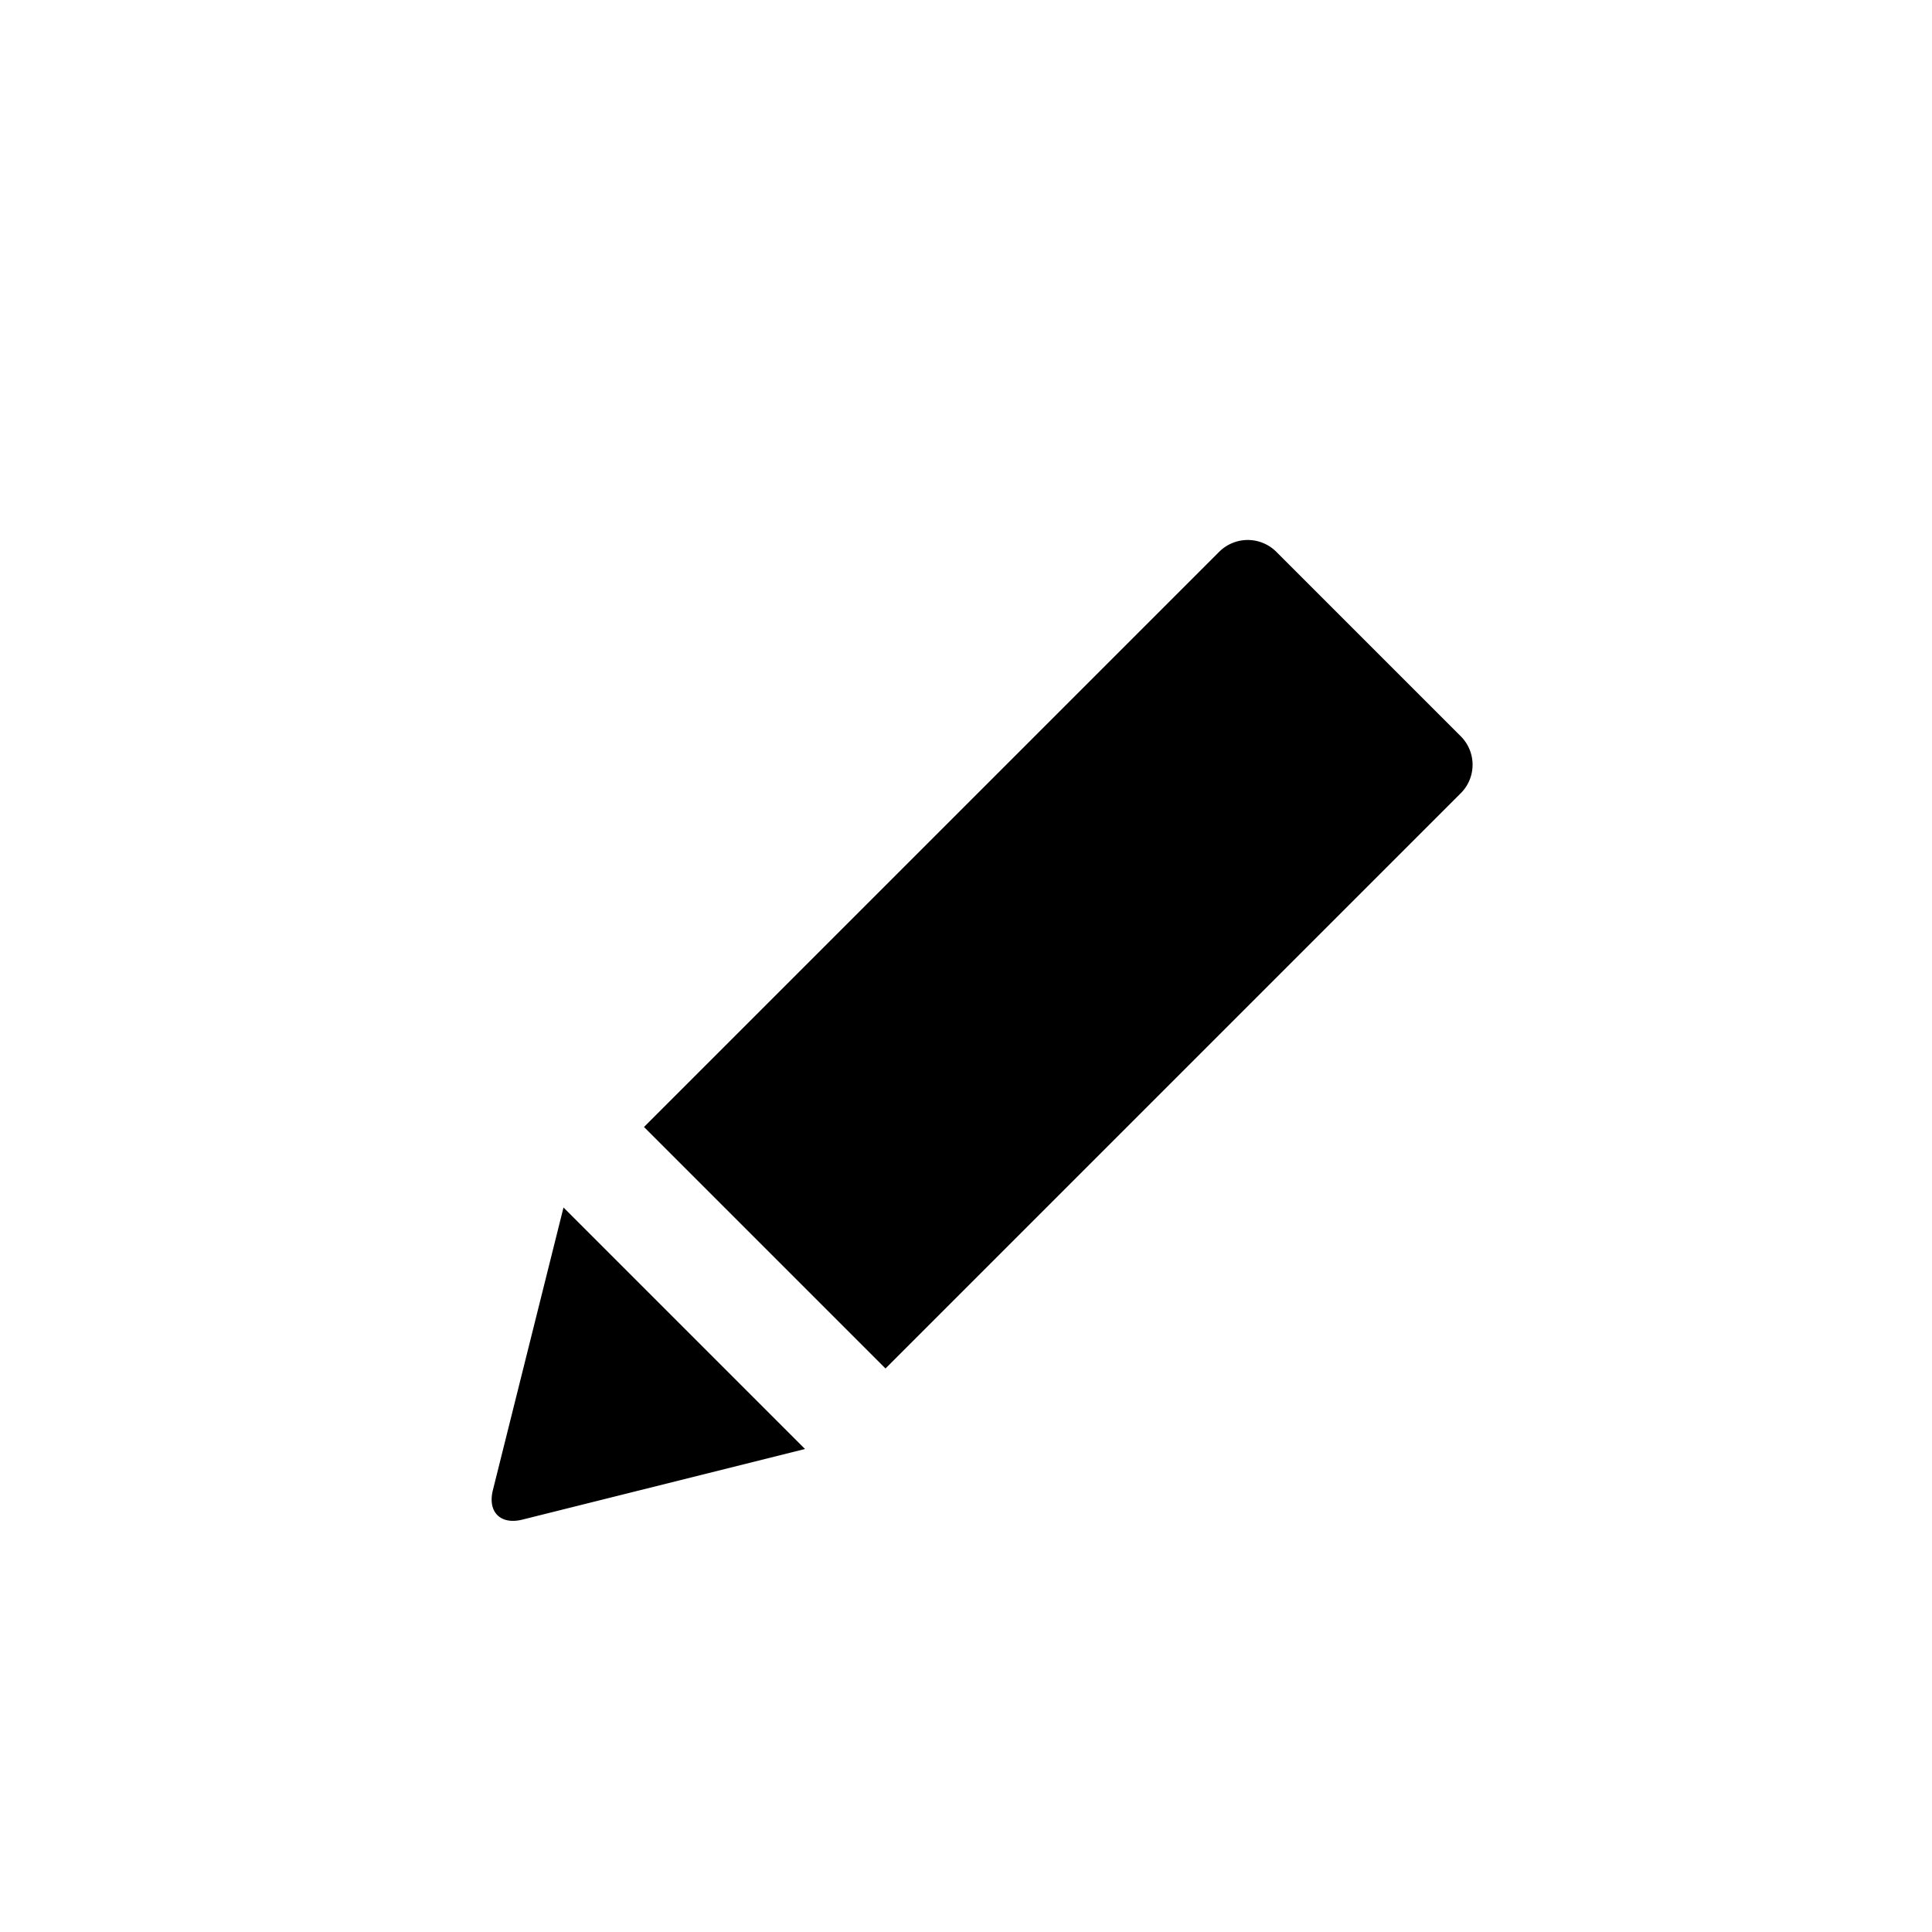 <svg width="24" height="24" viewBox="0 0 24 24"><path d="M15.148 6.852a.502.502 0 0 1 .708.004l2.288 2.288a.5.5 0 0 1 .004.708L11 17l-3-3 7.148-7.148zM7 15l3 3-3.51.877c-.27.068-.436-.092-.367-.367L7 15z" fill="currentColor" fill-rule="evenodd"/></svg>